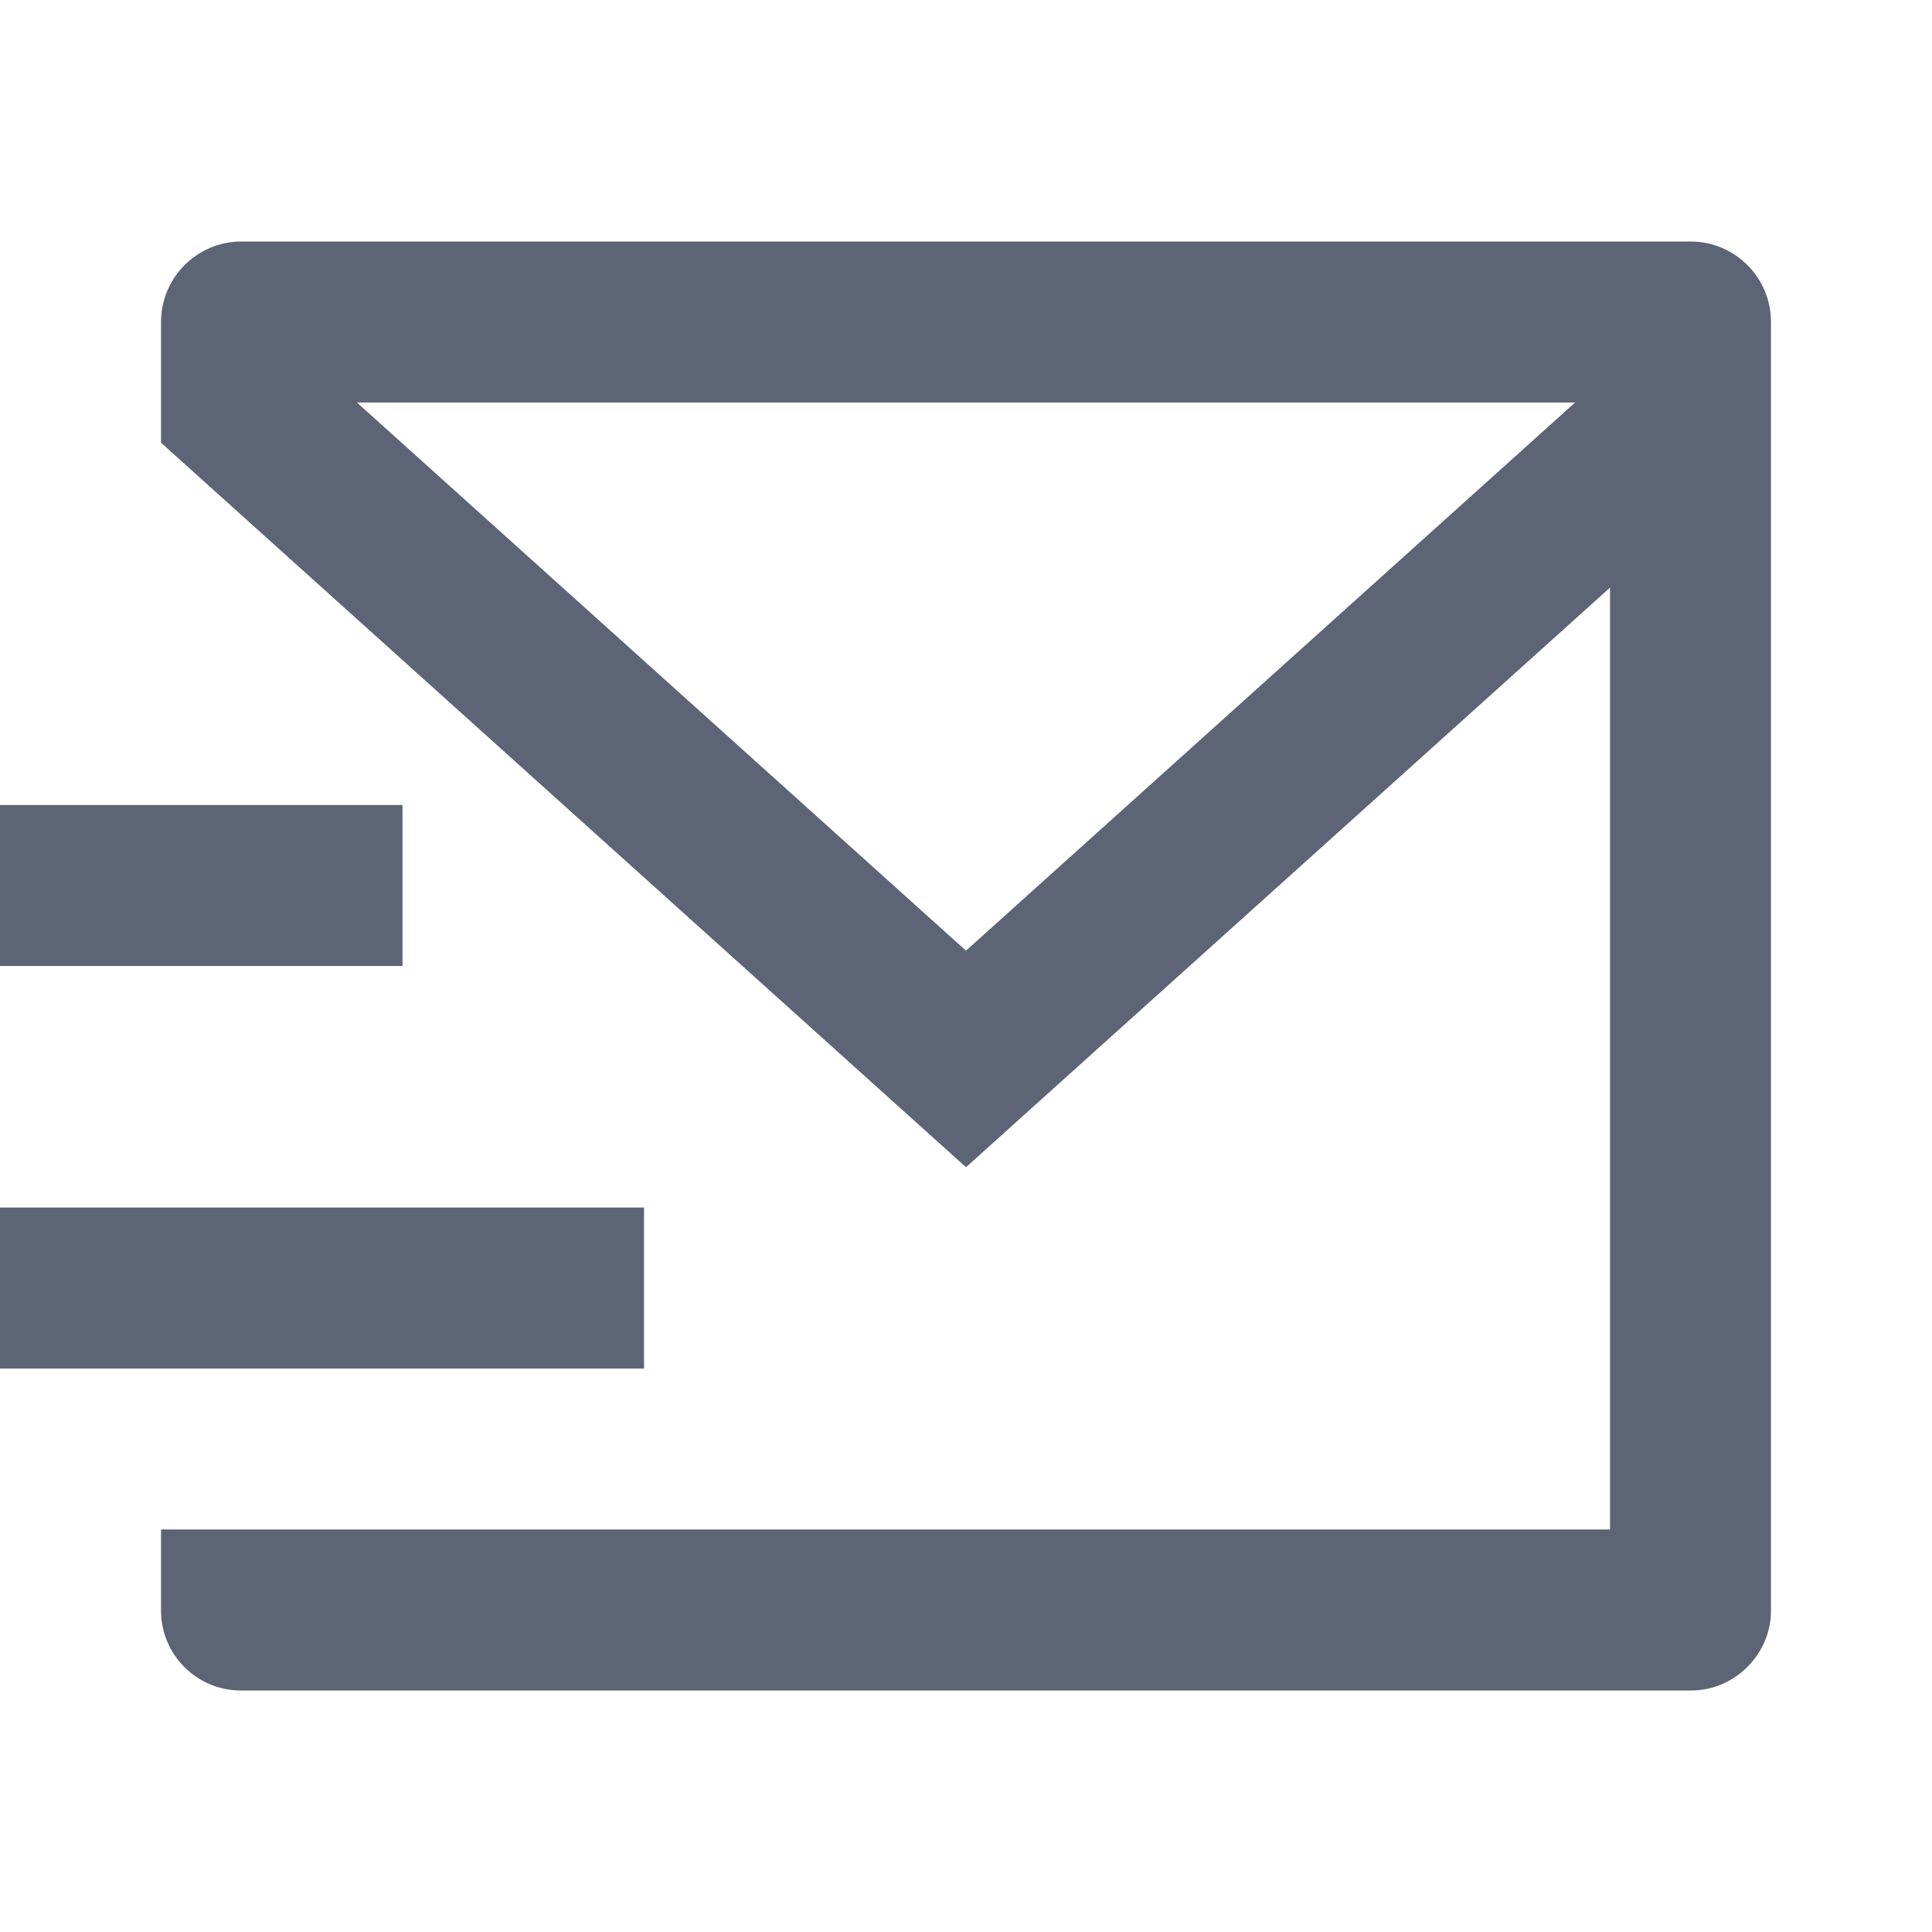 <svg xmlns="http://www.w3.org/2000/svg" width="32" height="32" viewBox="0 0 32 32" fill="none">
  <path d="M28 4C28.736 4 29.333 4.597 29.333 5.333V26.675C29.333 27.407 28.726 28 28.011 28H3.989C3.259 28 2.667 27.407 2.667 26.675V25.333H26.667V9.733L16 19.333L2.667 7.333V5.333C2.667 4.597 3.264 4 4 4H28ZM10.667 20V22.667H0V20H10.667ZM6.667 13.333V16H0V13.333H6.667ZM26.088 6.667H5.912L16 15.746L26.088 6.667Z" fill="#5C6475"/>
</svg>